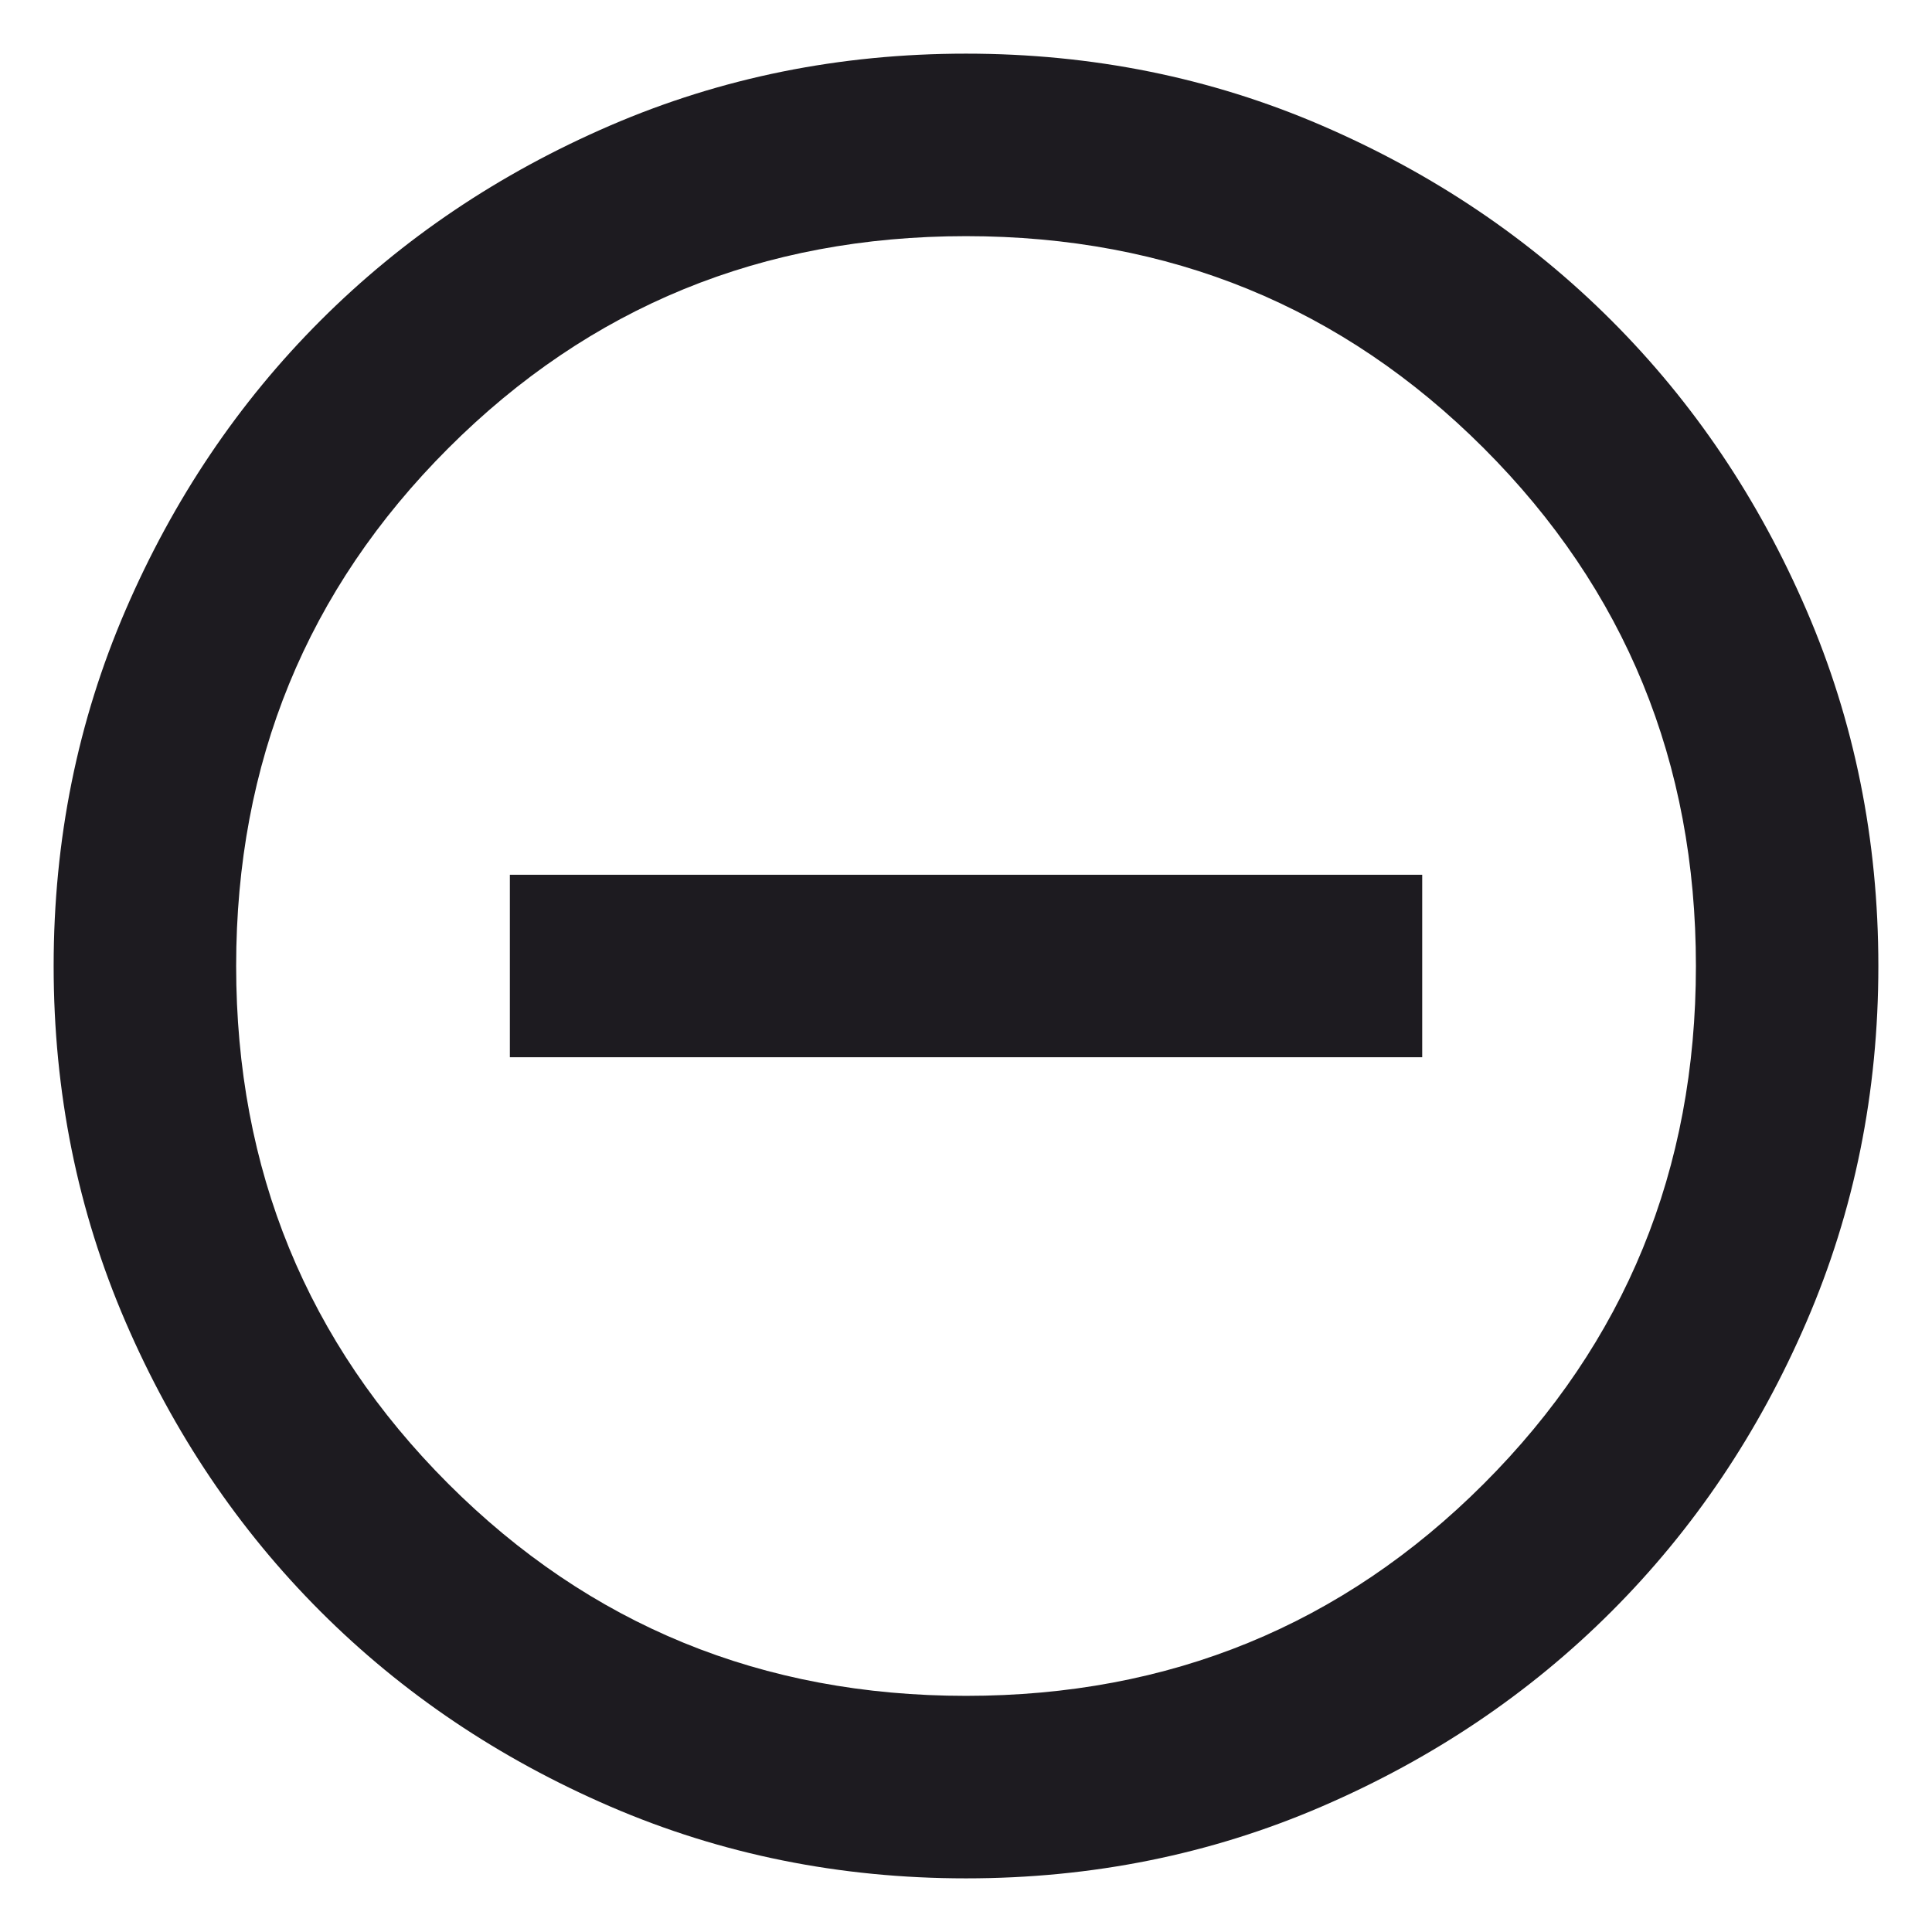 <svg width="30" height="30" viewBox="0 0 30 30" fill="none" xmlns="http://www.w3.org/2000/svg">
<path d="M7.917 16.417H22.084V13.583H7.917V16.417ZM15 29.167C13.04 29.167 11.199 28.795 9.475 28.051C7.752 27.307 6.252 26.298 4.977 25.023C3.702 23.748 2.693 22.249 1.949 20.525C1.205 18.801 0.833 16.96 0.833 15C0.833 13.04 1.205 11.199 1.949 9.475C2.693 7.751 3.702 6.252 4.977 4.977C6.252 3.702 7.752 2.693 9.475 1.949C11.199 1.205 13.04 0.833 15 0.833C16.96 0.833 18.802 1.205 20.525 1.949C22.249 2.693 23.748 3.702 25.023 4.977C26.298 6.252 27.308 7.751 28.051 9.475C28.795 11.199 29.167 13.04 29.167 15C29.167 16.96 28.795 18.801 28.051 20.525C27.308 22.249 26.298 23.748 25.023 25.023C23.748 26.298 22.249 27.307 20.525 28.051C18.802 28.795 16.96 29.167 15 29.167ZM15 26.333C18.164 26.333 20.844 25.235 23.04 23.04C25.236 20.844 26.334 18.164 26.334 15C26.334 11.836 25.236 9.156 23.04 6.96C20.844 4.765 18.164 3.667 15 3.667C11.836 3.667 9.156 4.765 6.961 6.96C4.765 9.156 3.667 11.836 3.667 15C3.667 18.164 4.765 20.844 6.961 23.04C9.156 25.235 11.836 26.333 15 26.333Z" fill="#1D1B20"/>
</svg>
